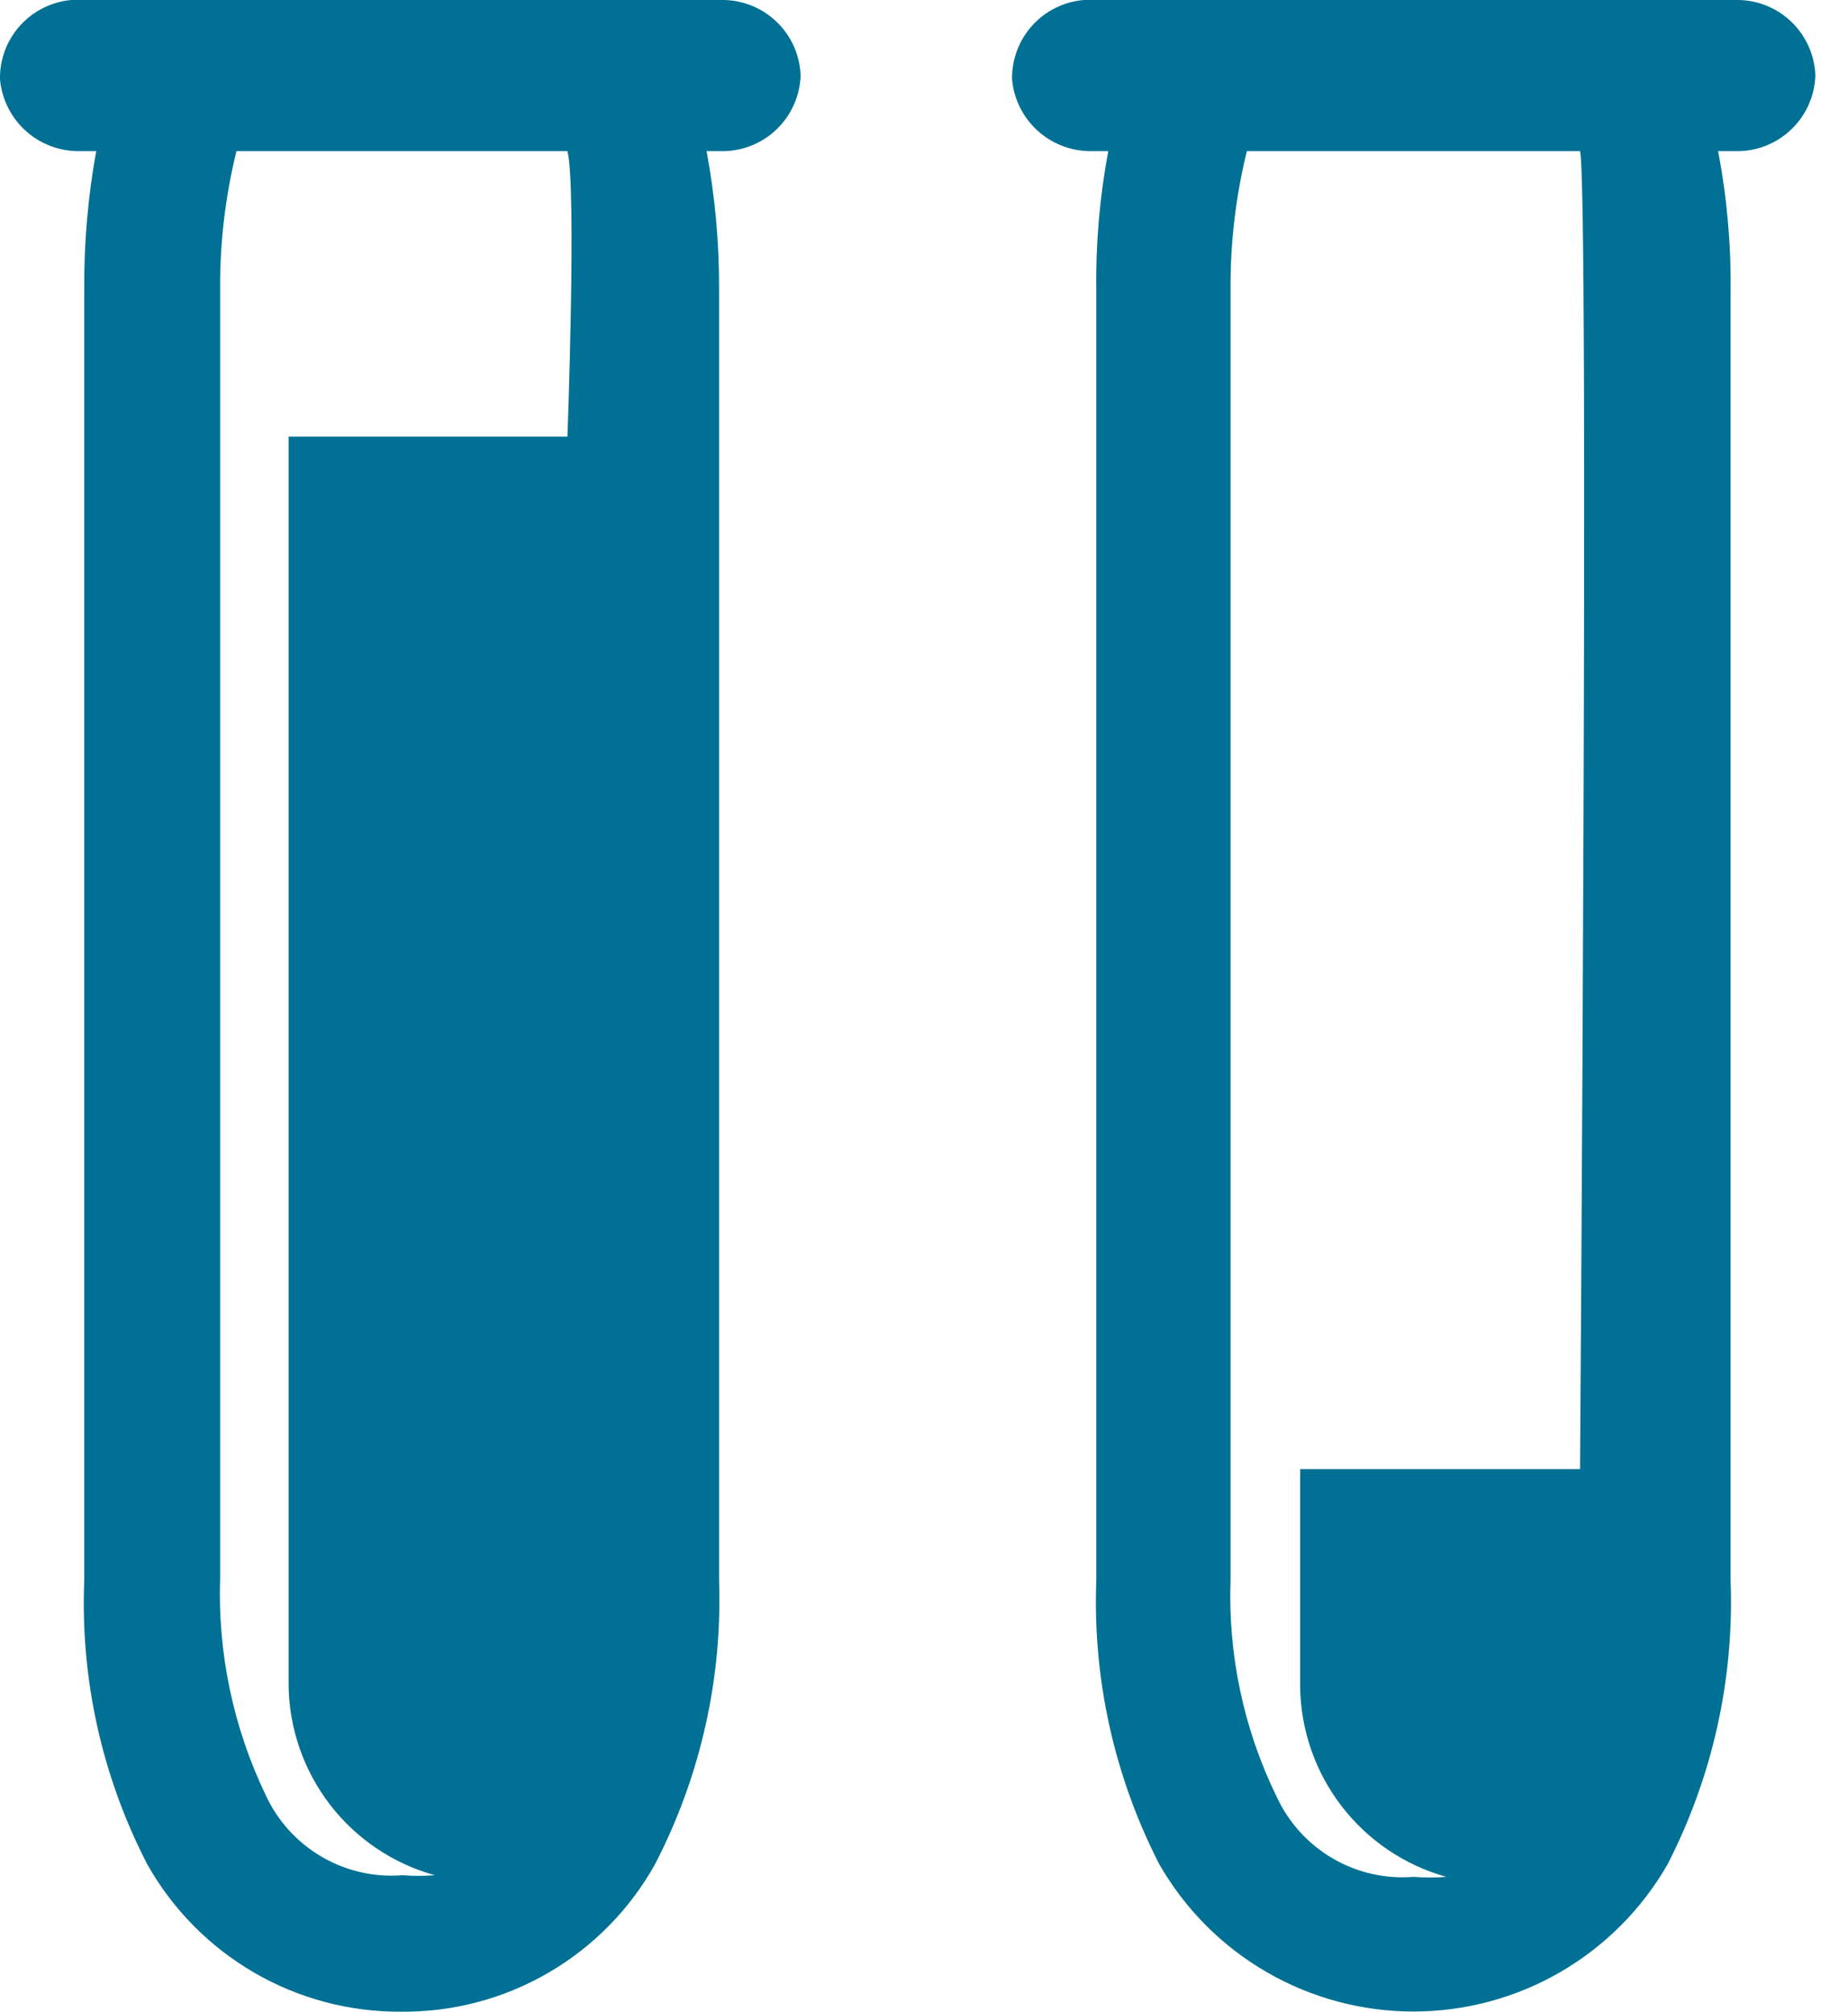 <?xml version="1.0" encoding="UTF-8"?> <svg xmlns="http://www.w3.org/2000/svg" width="34" height="37" viewBox="0 0 34 37" fill="none"> <g clip-path="url(#clip0_3_47)"> <path d="M1.31 0C0.948 0.033 0.611 0.202 0.368 0.472C0.125 0.743 -0.007 1.096 3.56337e-06 1.46C0.033 1.822 0.2 2.158 0.468 2.402C0.737 2.647 1.087 2.781 1.45 2.78H1.77C1.617 3.625 1.543 4.482 1.55 5.34V29.07C1.477 30.881 1.877 32.68 2.71 34.29C3.177 35.119 3.857 35.807 4.68 36.284C5.503 36.761 6.439 37.008 7.39 37C8.338 37.008 9.271 36.76 10.091 36.283C10.911 35.806 11.588 35.118 12.05 34.29C12.885 32.68 13.291 30.882 13.23 29.07V5.34C13.234 4.481 13.157 3.624 13 2.78H13.33C13.696 2.77 14.045 2.621 14.305 2.362C14.566 2.104 14.717 1.756 14.73 1.39C14.717 1.024 14.566 0.676 14.305 0.418C14.045 0.159 13.696 0.01 13.33 0H1.33H1.31ZM19.94 0C19.576 0.03 19.237 0.198 18.992 0.469C18.747 0.74 18.614 1.095 18.62 1.46C18.653 1.822 18.82 2.158 19.088 2.402C19.357 2.647 19.707 2.781 20.07 2.78H20.39C20.232 3.624 20.158 4.481 20.17 5.34V29.07C20.102 30.881 20.502 32.678 21.33 34.29C21.802 35.113 22.483 35.796 23.304 36.272C24.125 36.747 25.056 36.997 26.005 36.997C26.954 36.997 27.885 36.747 28.706 36.272C29.527 35.796 30.208 35.113 30.68 34.29C31.508 32.678 31.908 30.881 31.84 29.07V5.34C31.849 4.481 31.772 3.624 31.61 2.78H32C32.366 2.77 32.715 2.621 32.975 2.362C33.236 2.104 33.387 1.756 33.4 1.39C33.387 1.024 33.236 0.676 32.975 0.418C32.715 0.159 32.366 0.01 32 0H20H19.94ZM4.33 2.78H10.44C10.61 3.44 10.44 8.03 10.44 8.03H5.31V31C5.32 31.794 5.588 32.564 6.073 33.194C6.558 33.823 7.234 34.278 8 34.49C7.804 34.506 7.606 34.506 7.41 34.49C6.89 34.532 6.37 34.414 5.919 34.151C5.468 33.888 5.109 33.493 4.89 33.02C4.291 31.774 4.003 30.402 4.05 29.02V5.34C4.043 4.478 4.144 3.618 4.35 2.78H4.33ZM22.94 2.78H29.07C29.24 3.44 29.07 27.02 29.07 27.02H23.92V31.02C23.93 31.816 24.197 32.587 24.682 33.218C25.167 33.849 25.843 34.306 26.61 34.52C26.41 34.536 26.21 34.536 26.01 34.52C25.49 34.562 24.97 34.444 24.519 34.181C24.068 33.918 23.709 33.523 23.49 33.05C22.882 31.807 22.59 30.433 22.64 29.05V5.34C22.633 4.478 22.734 3.618 22.94 2.78Z" fill="#007194"></path> </g> <defs> <clipPath id="clip0_3_47"> <rect width="34" height="37" fill="white"></rect> </clipPath> </defs> </svg> 